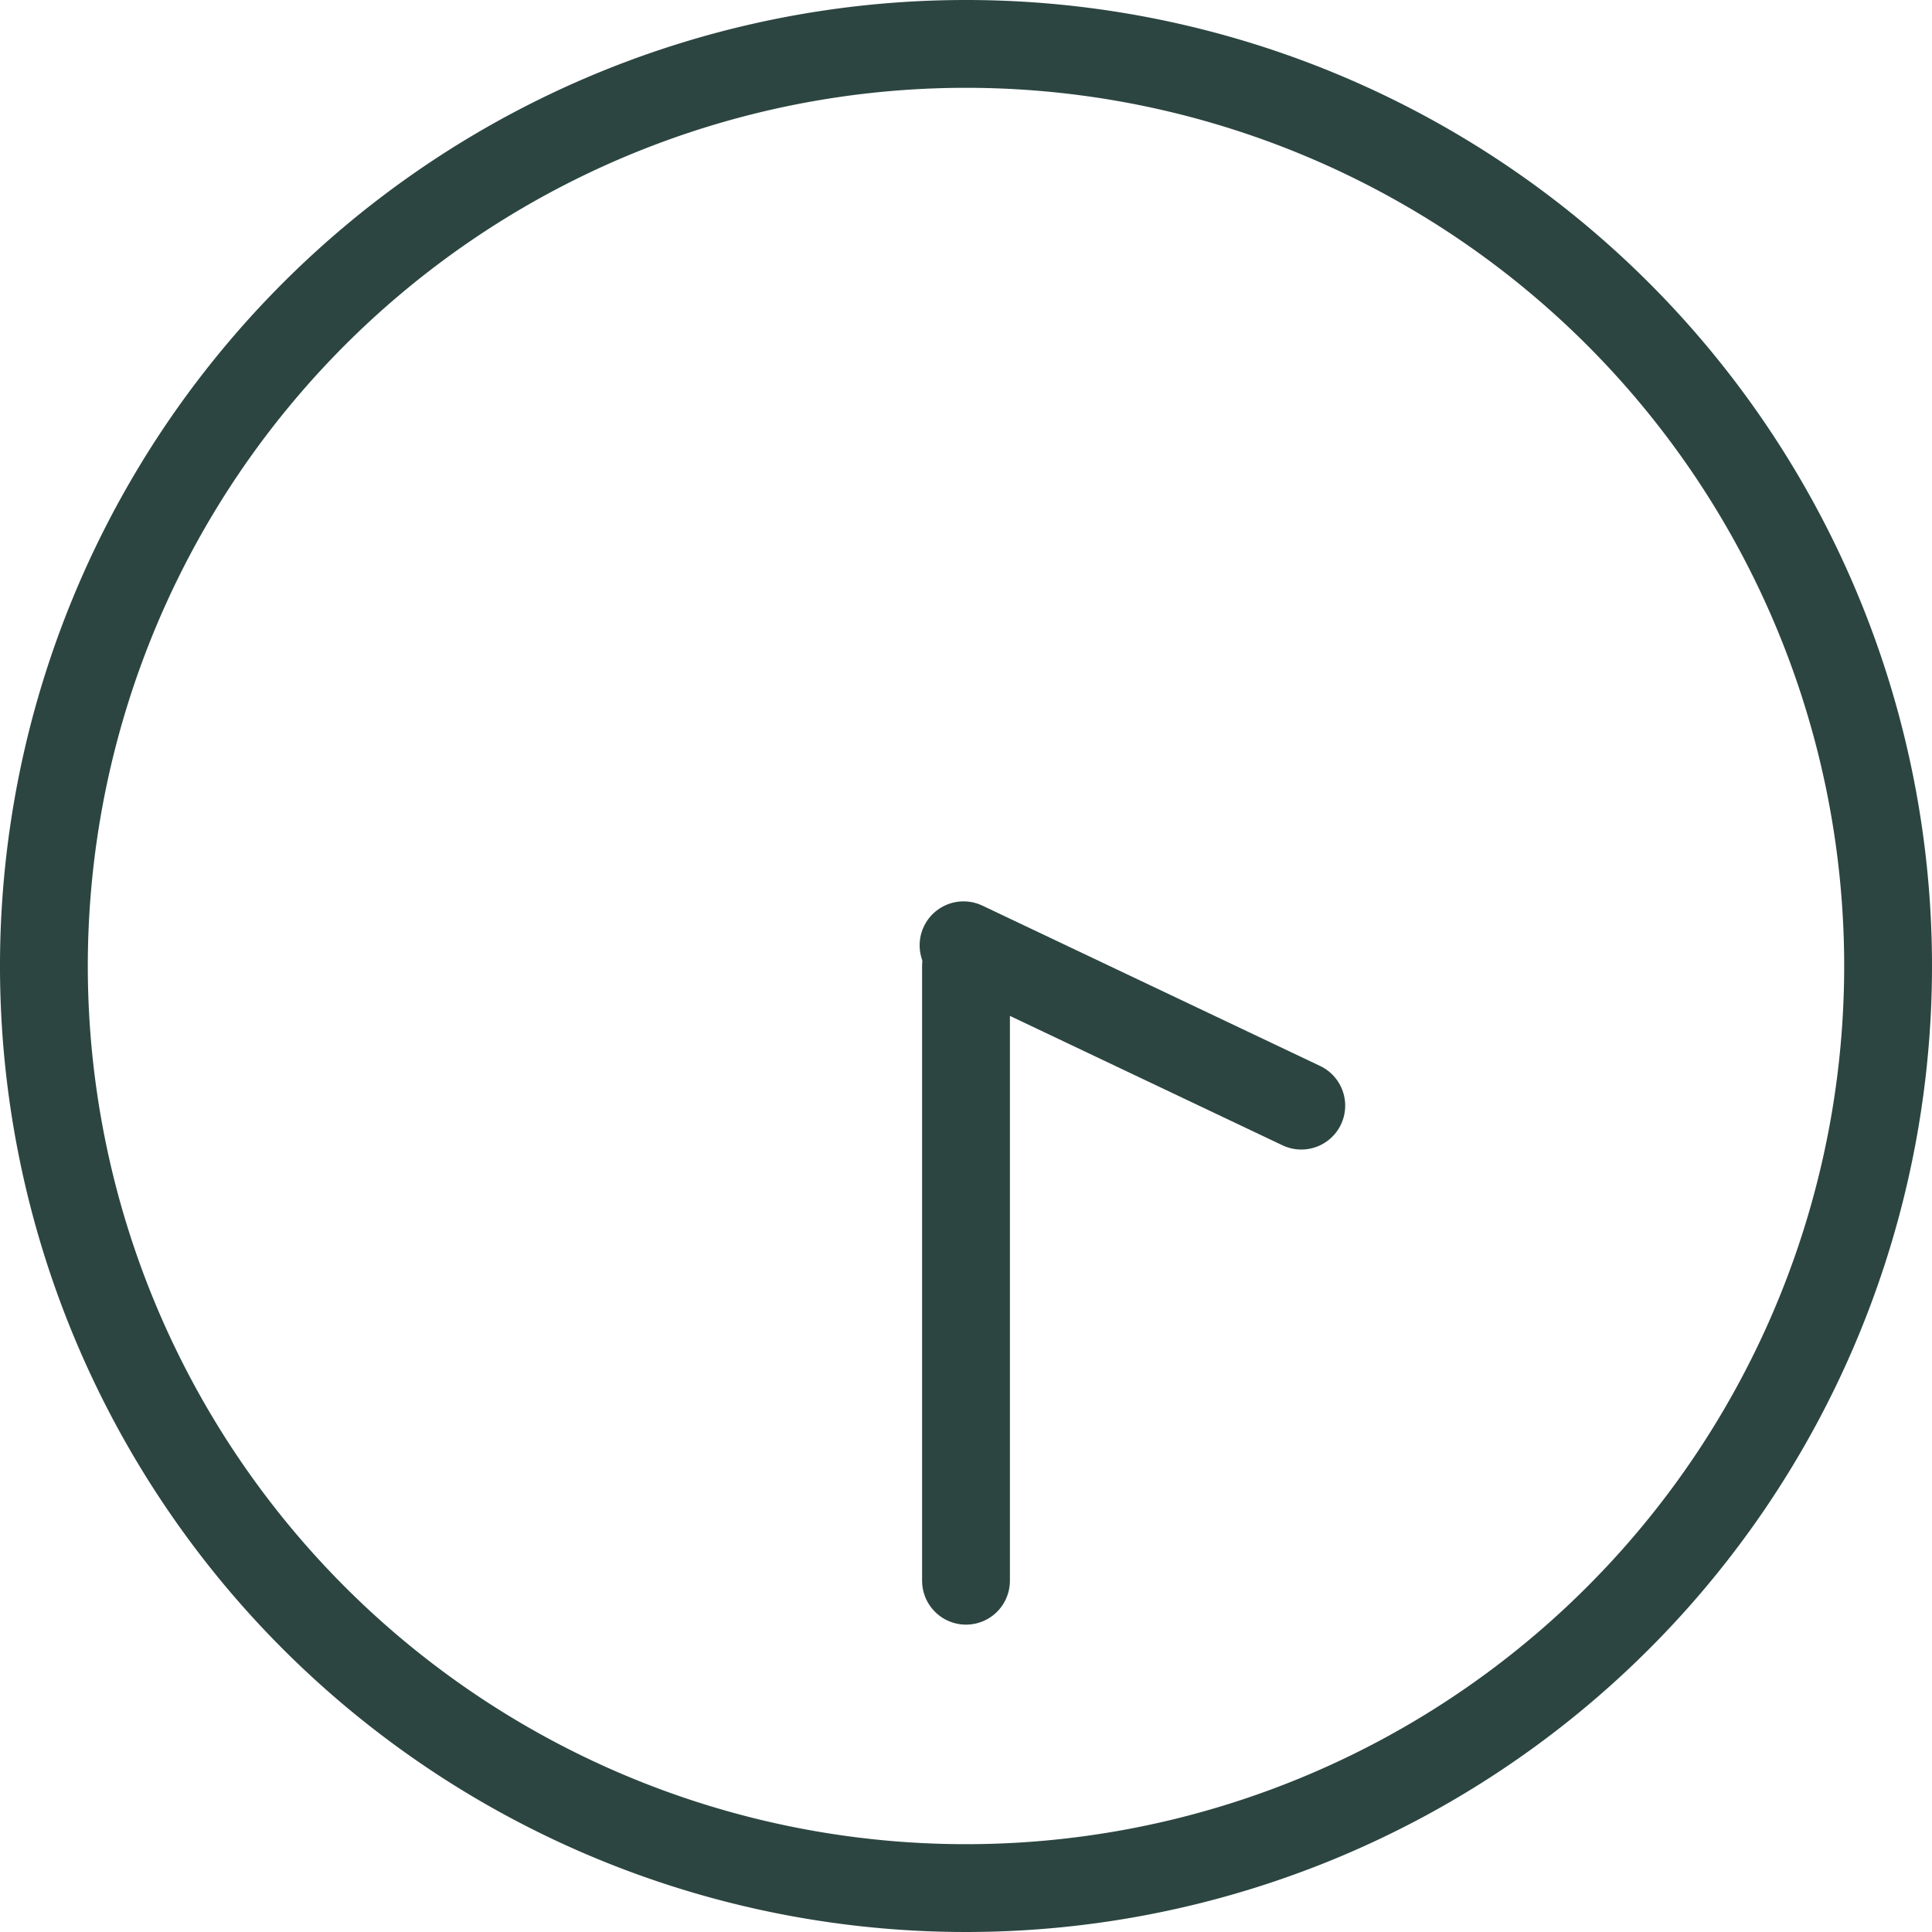 <svg height="22" viewBox="0 0 22 22" width="22" xmlns="http://www.w3.org/2000/svg"><g fill="none" stroke="#2c4541" stroke-miterlimit="10" transform="translate(.5 .5)"><path d="m21 10.5a10.5 10.5 0 1 1 -10.5-10.5 10.5 10.5 0 0 1 10.5 10.5z"/><g stroke-linecap="round"><path d="m.159 0v7" transform="translate(10.341 10.5)"/><path d="m0 0 3.846 1.826" transform="translate(10.472 10.264)"/></g></g></svg>
